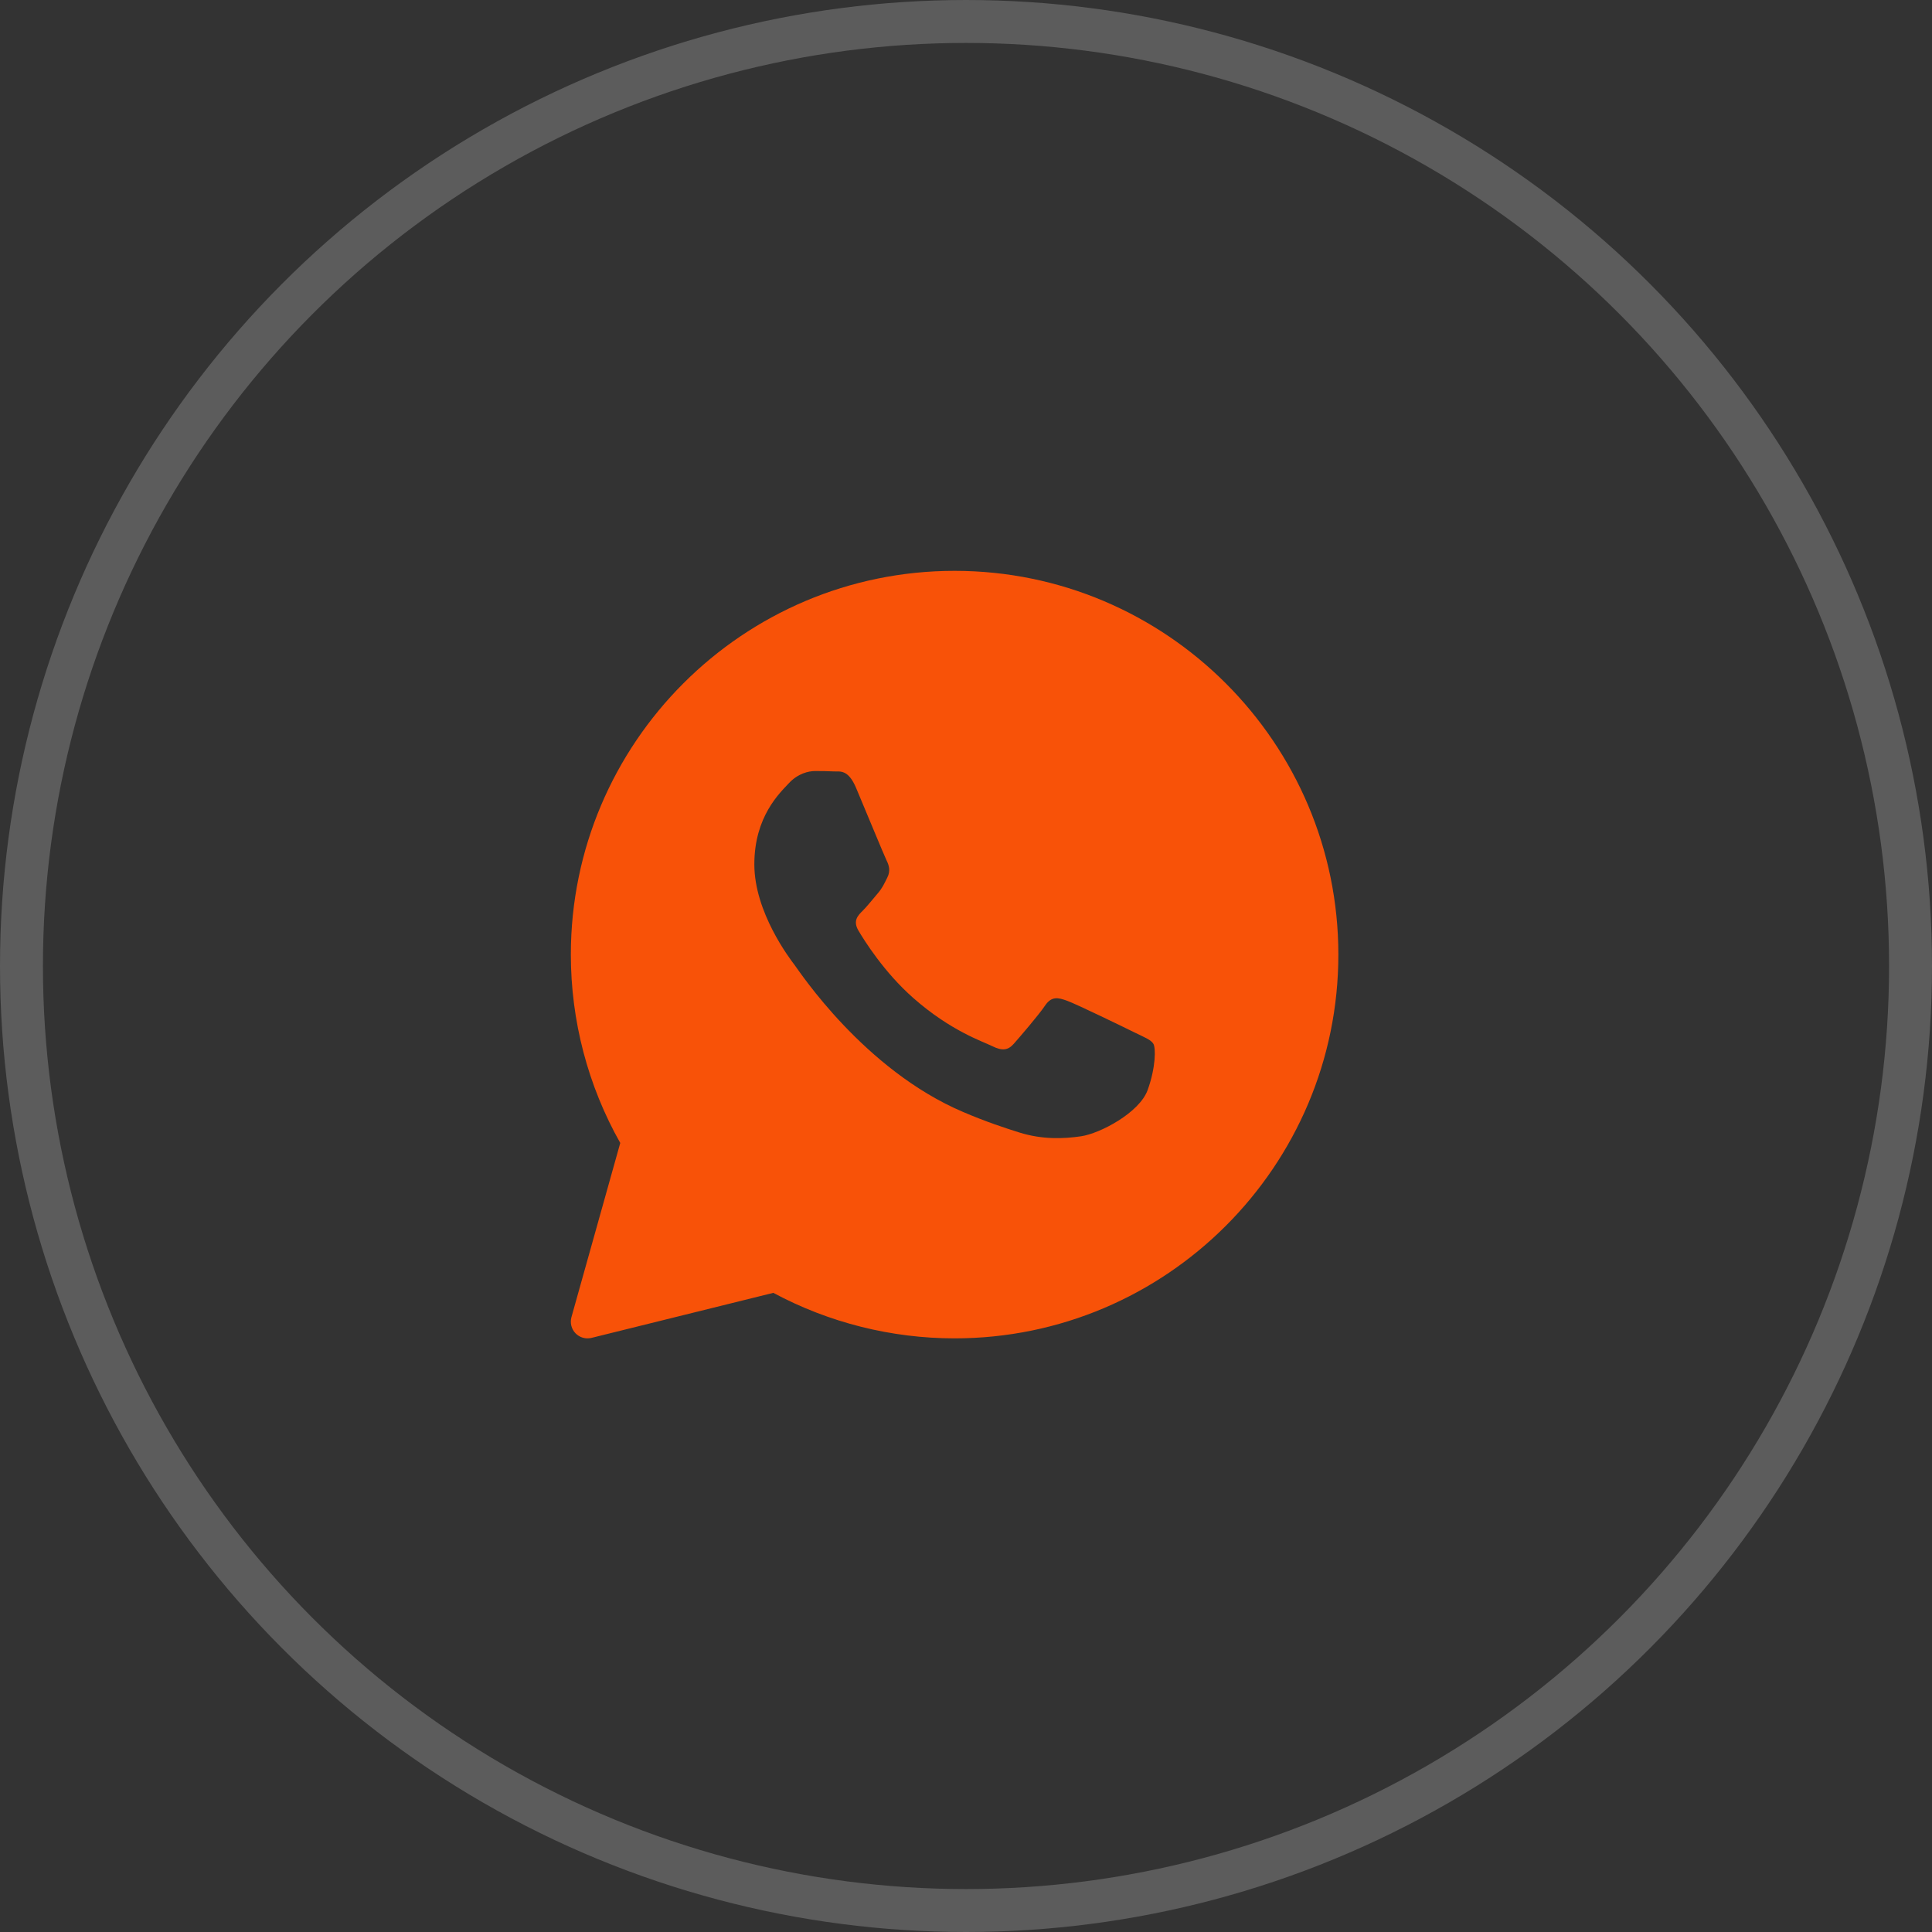 <?xml version="1.0" encoding="UTF-8"?> <svg xmlns="http://www.w3.org/2000/svg" width="45" height="45" viewBox="0 0 45 45" fill="none"><rect x="0" y="0" width="45" height="45" fill="#333333" stroke="none"/><circle cx="22.5" cy="22.5" r="22" stroke="white" stroke-opacity="0.2"></circle><path d="M22.234 13.296C17.305 13.296 13.296 17.306 13.296 22.234C13.296 23.773 13.693 25.287 14.447 26.622L13.31 30.679C13.273 30.813 13.309 30.956 13.405 31.055C13.479 31.131 13.58 31.173 13.684 31.173C13.715 31.173 13.747 31.169 13.777 31.162L18.012 30.113C19.305 30.807 20.761 31.173 22.234 31.173C27.163 31.173 31.173 27.163 31.173 22.234C31.173 17.306 27.163 13.296 22.234 13.296ZM26.731 25.389C26.539 25.918 25.622 26.401 25.181 26.466C24.786 26.524 24.285 26.549 23.736 26.376C23.403 26.271 22.975 26.132 22.428 25.898C20.126 24.917 18.622 22.628 18.508 22.477C18.393 22.326 17.57 21.248 17.57 20.133C17.57 19.018 18.163 18.47 18.374 18.243C18.584 18.016 18.833 17.959 18.986 17.959C19.139 17.959 19.292 17.961 19.426 17.968C19.567 17.974 19.756 17.914 19.942 18.357C20.134 18.811 20.593 19.925 20.649 20.039C20.707 20.153 20.745 20.285 20.669 20.436C20.593 20.588 20.554 20.682 20.439 20.815C20.324 20.947 20.198 21.11 20.095 21.212C19.98 21.325 19.861 21.447 19.994 21.674C20.128 21.901 20.589 22.643 21.271 23.244C22.147 24.016 22.887 24.255 23.116 24.369C23.346 24.482 23.48 24.463 23.613 24.312C23.747 24.16 24.187 23.65 24.34 23.424C24.492 23.197 24.646 23.234 24.856 23.31C25.067 23.386 26.195 23.933 26.424 24.047C26.654 24.16 26.807 24.217 26.864 24.312C26.922 24.406 26.922 24.86 26.731 25.389Z" fill="#F85208"></path></svg> 